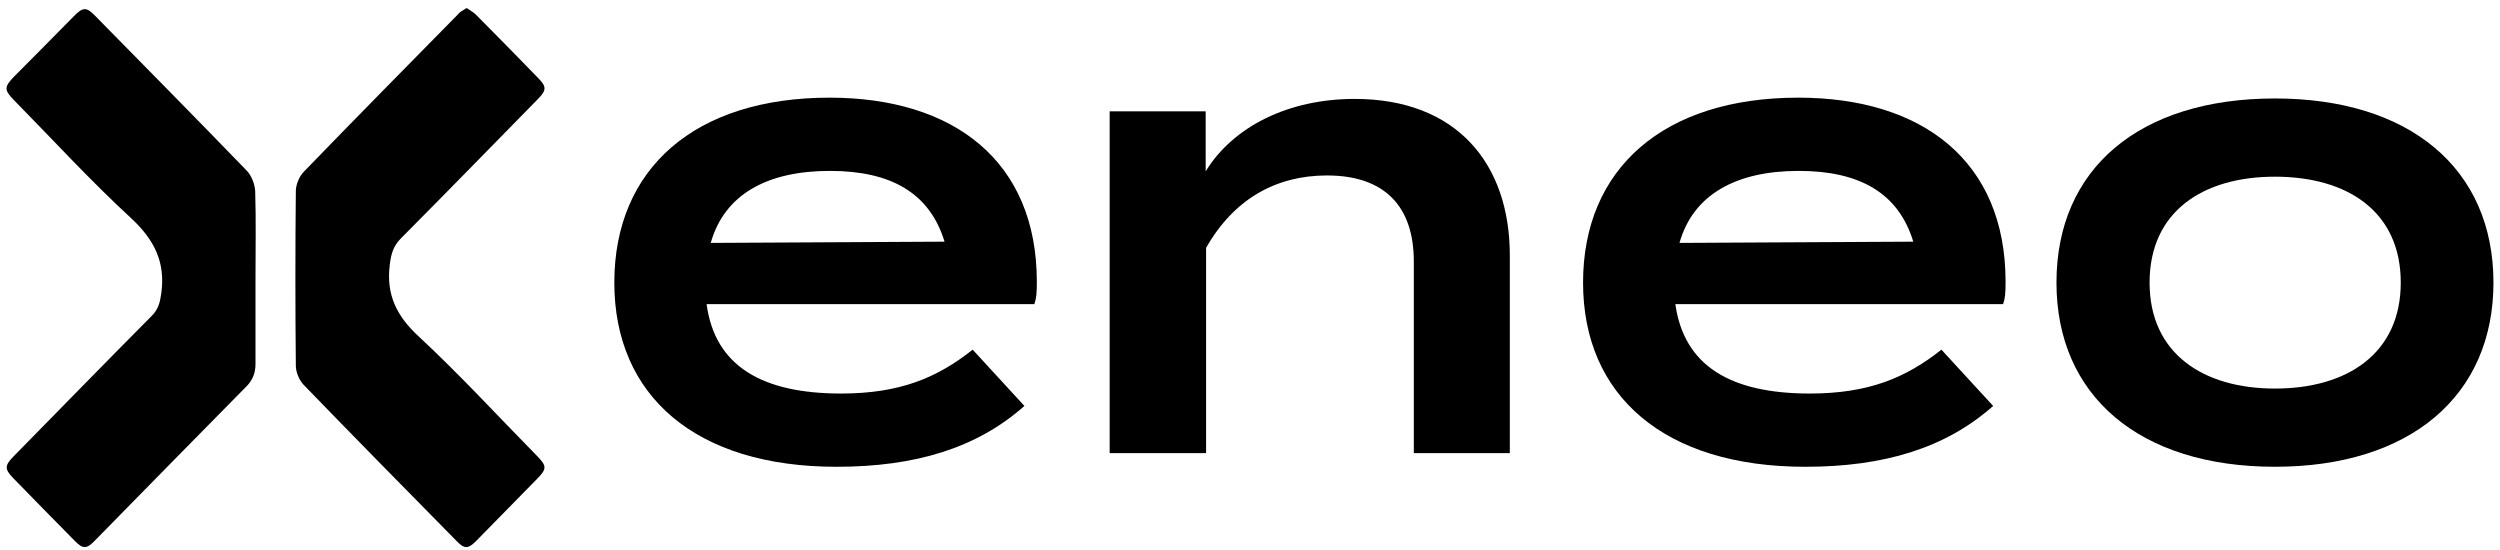<svg width="191" height="42" viewBox="0 0 191 42" fill="none" xmlns="http://www.w3.org/2000/svg">
<path d="M64.26 30.066C68.749 30.066 71.594 28.865 74.313 26.715L78.265 31.014C74.629 34.239 69.919 35.662 63.912 35.662C53.163 35.662 46.934 30.256 46.934 21.593C46.934 12.867 53.099 7.461 63.374 7.461C72.859 7.461 79.214 12.298 79.214 21.53C79.214 22.383 79.182 22.794 79.024 23.237H53.985C54.617 27.948 58.189 30.066 64.26 30.066ZM54.301 18.558L72.163 18.463C71.025 14.732 68.053 13.057 63.406 13.057C58.6 13.057 55.344 14.859 54.301 18.558Z" fill="black"/>
<path d="M84.778 34.619V8.505H92.113V13.089C94.231 9.643 98.468 7.557 103.495 7.557C111.304 7.557 115.35 12.52 115.35 19.507V34.619H108.016V19.982C108.016 15.713 105.739 13.405 101.376 13.405C97.488 13.405 94.263 15.208 92.145 18.938V34.619H84.778Z" fill="black"/>
<path d="M138.272 30.066C142.761 30.066 145.606 28.865 148.325 26.715L152.277 31.014C148.641 34.239 143.931 35.662 137.924 35.662C127.175 35.662 120.946 30.256 120.946 21.593C120.946 12.867 127.111 7.461 137.386 7.461C146.871 7.461 153.226 12.298 153.226 21.53C153.226 22.383 153.194 22.794 153.036 23.237H127.997C128.66 27.948 132.201 30.066 138.272 30.066ZM128.313 18.558L146.175 18.463C145.037 14.732 142.065 13.057 137.418 13.057C132.644 13.057 129.356 14.859 128.313 18.558Z" fill="black"/>
<path d="M157.114 21.592C157.114 12.866 163.469 7.523 173.807 7.523C184.082 7.523 190.5 12.866 190.5 21.592C190.5 30.255 184.114 35.661 173.807 35.661C163.469 35.661 157.114 30.255 157.114 21.592ZM183.418 21.592C183.418 16.154 179.34 13.499 173.807 13.499C168.306 13.499 164.228 16.154 164.228 21.592C164.228 26.998 168.306 29.686 173.807 29.686C179.34 29.686 183.418 26.998 183.418 21.592Z" fill="black"/>
<path d="M35.652 0.613C35.899 0.793 36.169 0.928 36.349 1.108C37.969 2.728 39.566 4.371 41.164 6.013C41.749 6.62 41.749 6.89 41.142 7.52C37.654 11.075 34.167 14.653 30.634 18.207C30.049 18.792 29.869 19.422 29.779 20.232C29.487 22.527 30.32 24.17 32.007 25.722C35.157 28.647 38.059 31.819 41.074 34.879C41.771 35.599 41.771 35.824 41.074 36.544C39.499 38.142 37.924 39.761 36.349 41.359C35.764 41.944 35.472 41.944 34.909 41.359C30.994 37.377 27.057 33.394 23.187 29.389C22.85 29.029 22.602 28.422 22.602 27.927C22.557 23.495 22.557 19.04 22.602 14.608C22.602 14.09 22.872 13.46 23.232 13.1C27.125 9.073 31.04 5.113 34.954 1.131C35.134 0.906 35.359 0.793 35.652 0.613Z" fill="black"/>
<path d="M19.52 21.291C19.52 23.473 19.52 25.633 19.52 27.815C19.52 28.468 19.318 29.008 18.868 29.48C14.975 33.417 11.105 37.377 7.213 41.337C6.628 41.945 6.313 41.945 5.728 41.337C4.153 39.74 2.578 38.142 1.003 36.522C0.351 35.847 0.351 35.577 1.003 34.902C4.536 31.303 8.046 27.703 11.6 24.125C12.095 23.63 12.23 23.09 12.32 22.416C12.658 20.031 11.78 18.298 10.003 16.656C6.898 13.798 4.041 10.671 1.071 7.656C0.306 6.869 0.306 6.644 1.093 5.834C2.623 4.304 4.131 2.774 5.638 1.244C6.336 0.524 6.606 0.524 7.281 1.221C11.15 5.159 15.02 9.074 18.868 13.056C19.228 13.438 19.475 14.091 19.498 14.631C19.565 16.836 19.52 19.063 19.52 21.291Z" fill="black"/>
</svg>
